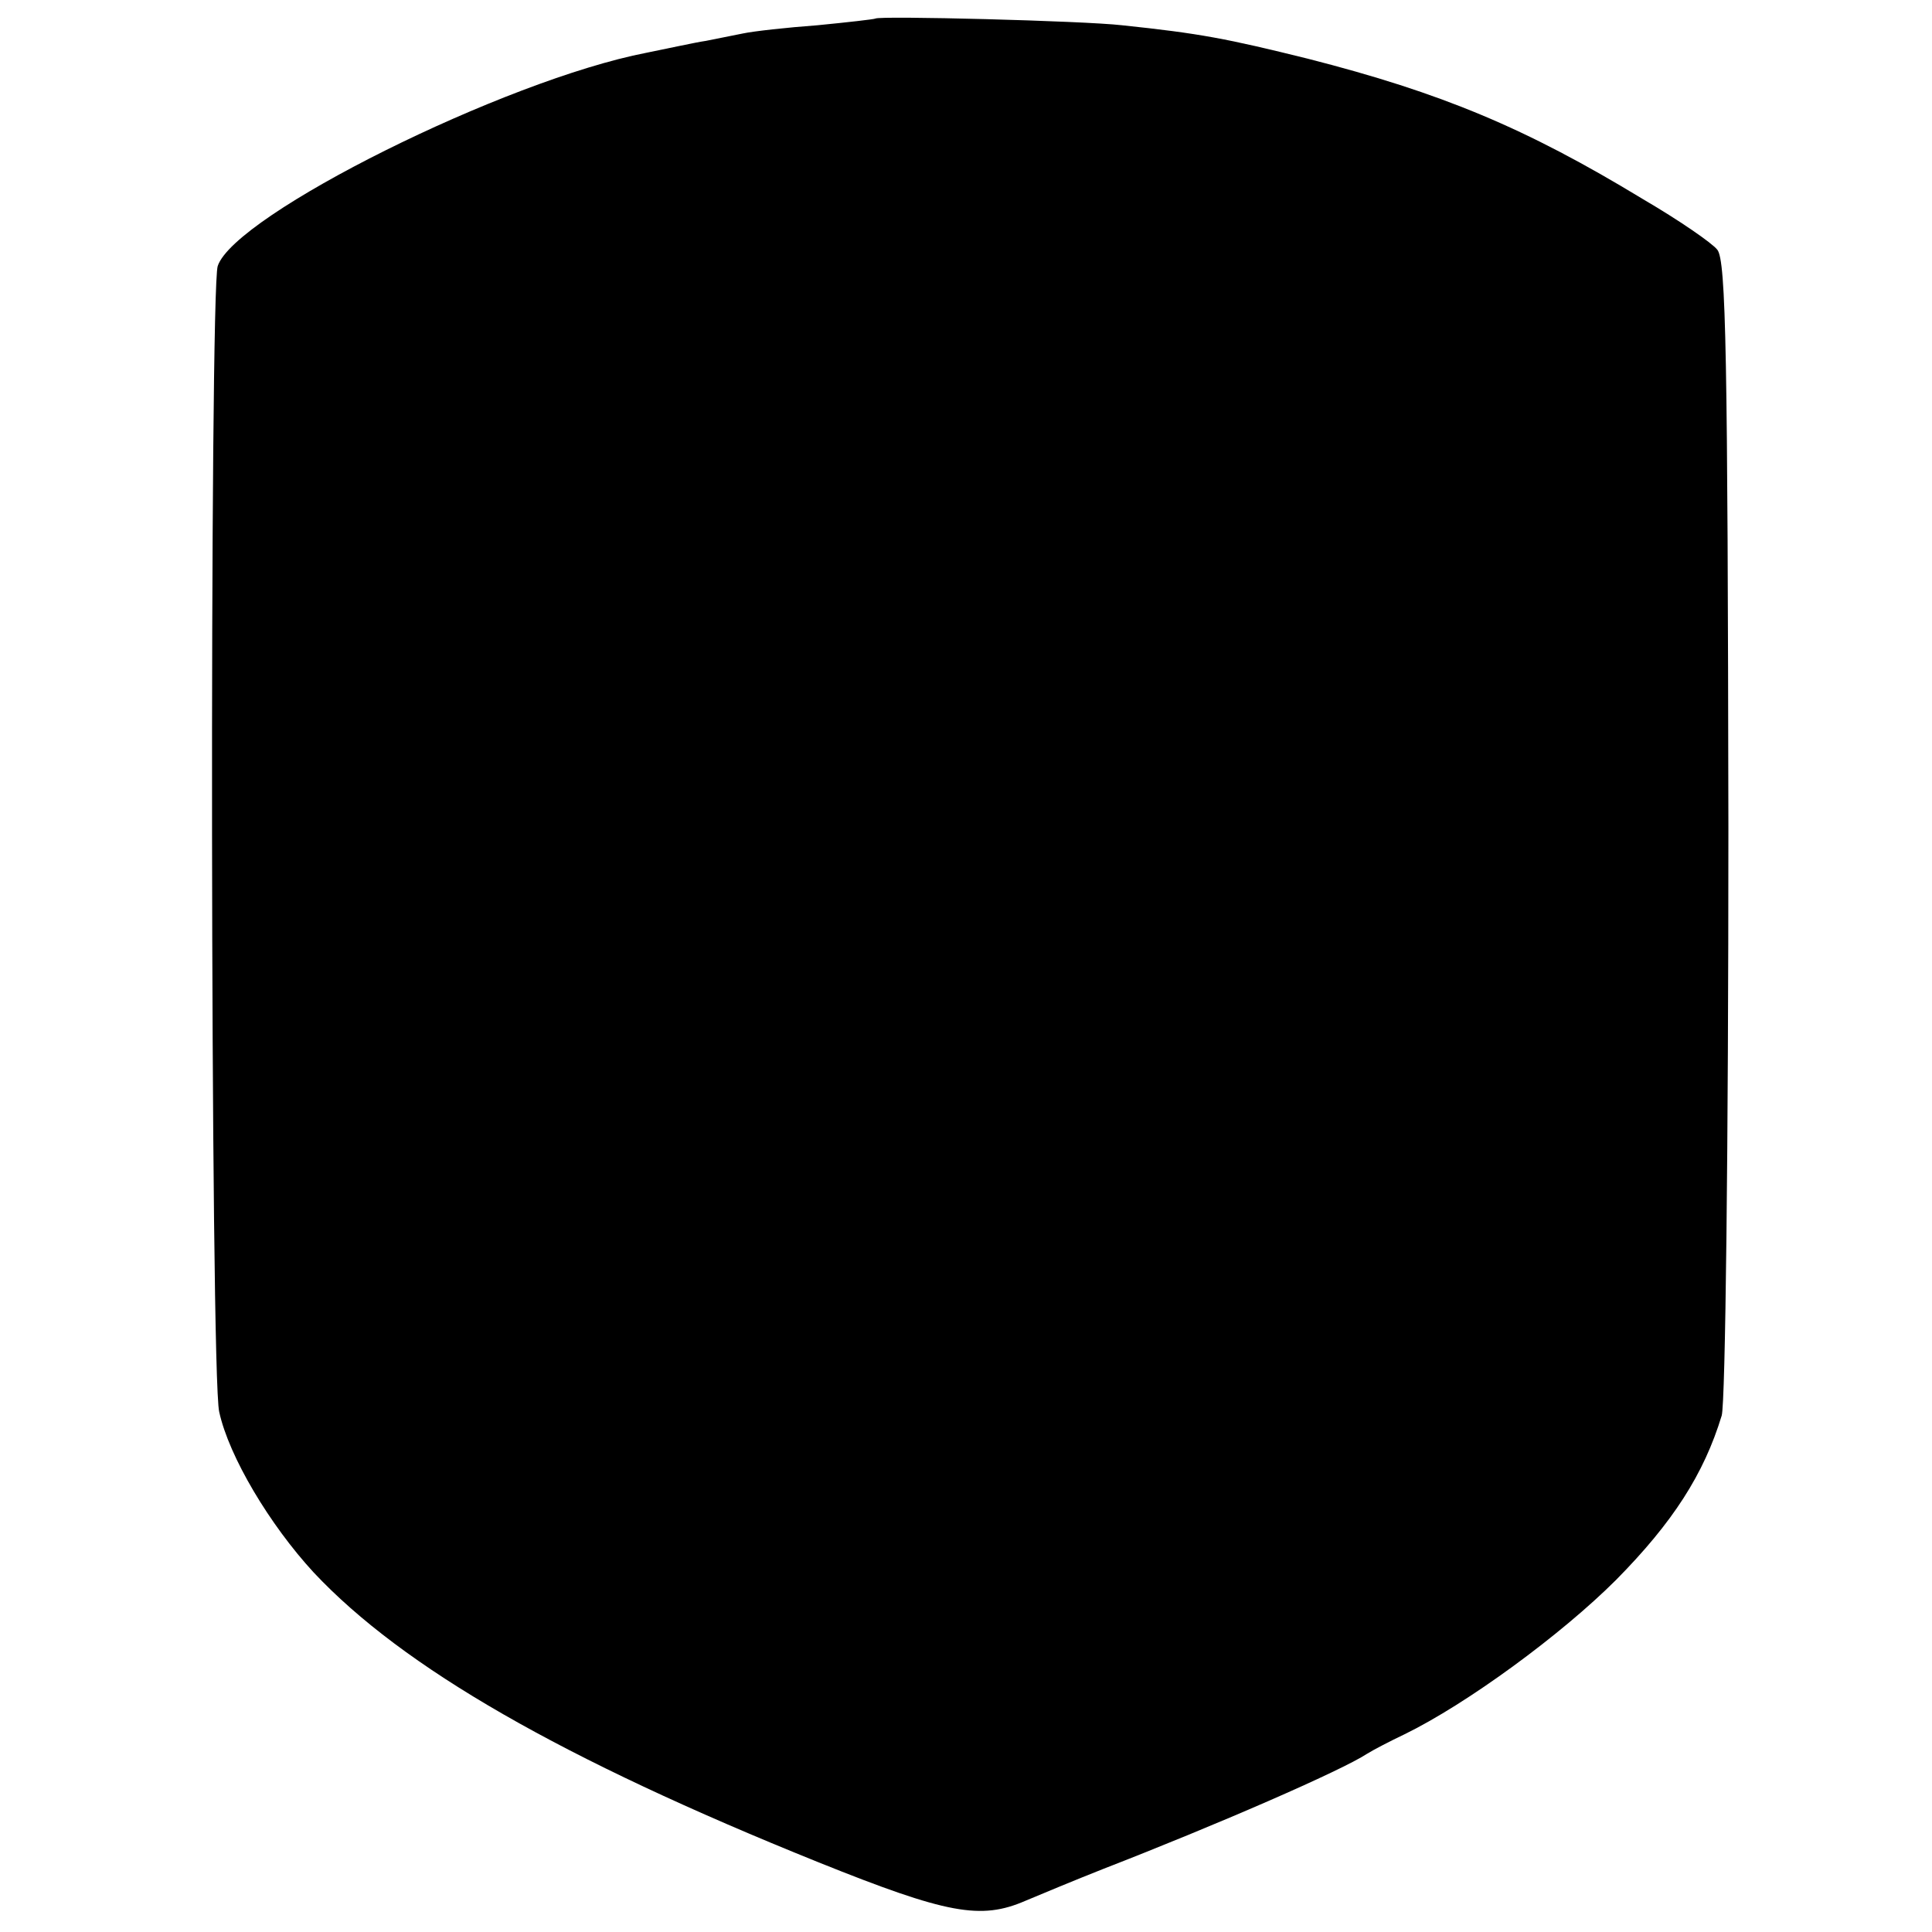 <?xml version="1.0" standalone="no"?>
<!DOCTYPE svg PUBLIC "-//W3C//DTD SVG 20010904//EN"
 "http://www.w3.org/TR/2001/REC-SVG-20010904/DTD/svg10.dtd">
<svg version="1.0" xmlns="http://www.w3.org/2000/svg"
 width="260pt" height="260pt" viewBox="0 0 260 260"
 preserveAspectRatio="xMidYMid meet">
<g transform="translate(0,260) scale(0.1,-0.1)"
fill="#000000" stroke="none">
<path d="M1178 2575 c-2 -1 -37 -5 -78 -9 -41 -3 -86 -8 -100 -11 -14 -3 -36
-7 -50 -10 -14 -2 -50 -10 -80 -16 -191 -37 -554 -218 -577 -287 -11 -33 -10
-1492 2 -1542 13 -60 68 -152 127 -216 120 -128 334 -251 679 -390 174 -70
219 -78 279 -52 19 8 67 28 105 43 152 59 320 132 355 155 8 5 31 17 50 26 84
41 211 134 285 208 76 77 118 142 142 221 5 17 9 362 9 791 -1 633 -3 764 -15
778 -7 9 -52 40 -100 68 -158 96 -271 143 -451 189 -109 27 -145 34 -250 45
-52 6 -327 13 -332 9z"/>
</g>
</svg>

